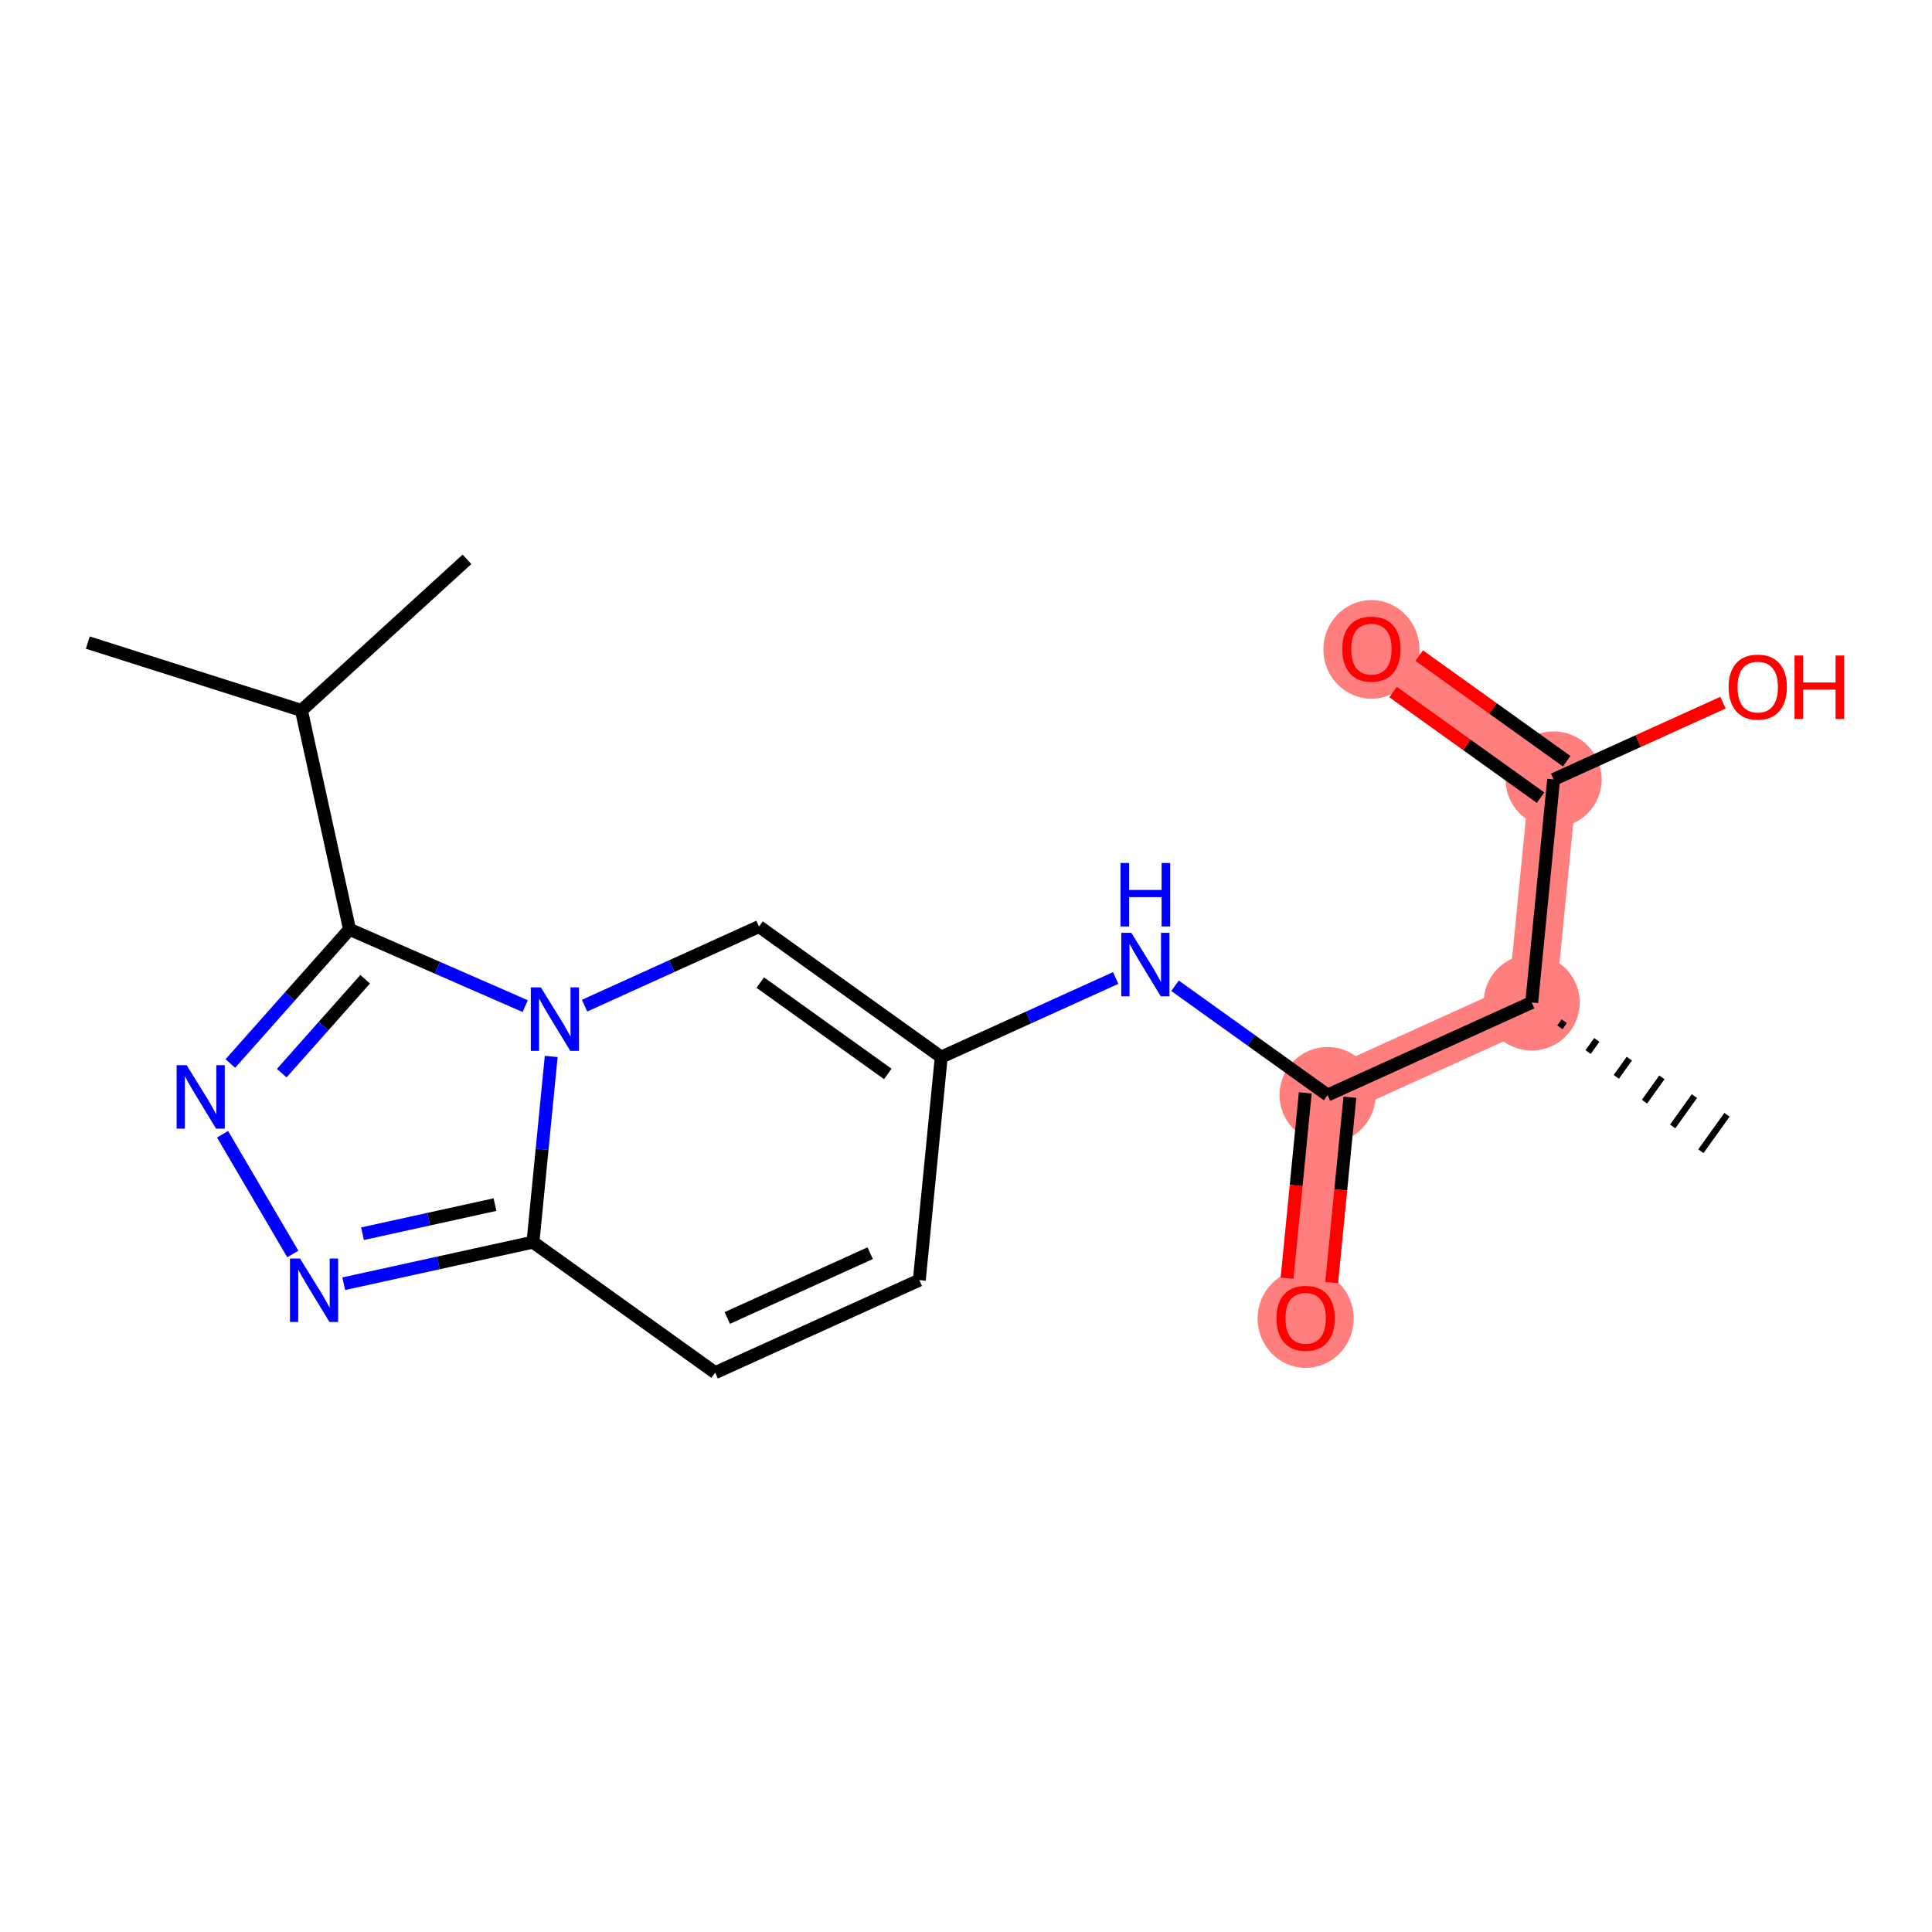 <?xml version='1.0' encoding='iso-8859-1'?>
<svg version='1.1' baseProfile='full'
              xmlns='http://www.w3.org/2000/svg'
                      xmlns:rdkit='http://www.rdkit.org/xml'
                      xmlns:xlink='http://www.w3.org/1999/xlink'
                  xml:space='preserve'
width='300px' height='300px' viewBox='0 0 300 300'>
<!-- END OF HEADER -->
<rect style='opacity:1.0;fill:#FFFFFF;stroke:none' width='300' height='300' x='0' y='0'> </rect>
<rect style='opacity:1.0;fill:#FFFFFF;stroke:none' width='300' height='300' x='0' y='0'> </rect>
<path d='M 206.145,170.038 L 202.741,204.674' style='fill:none;fill-rule:evenodd;stroke:#FF7F7F;stroke-width:7.4px;stroke-linecap:butt;stroke-linejoin:miter;stroke-opacity:1' />
<path d='M 206.145,170.038 L 237.842,155.668' style='fill:none;fill-rule:evenodd;stroke:#FF7F7F;stroke-width:7.4px;stroke-linecap:butt;stroke-linejoin:miter;stroke-opacity:1' />
<path d='M 237.842,155.668 L 241.246,121.032' style='fill:none;fill-rule:evenodd;stroke:#FF7F7F;stroke-width:7.4px;stroke-linecap:butt;stroke-linejoin:miter;stroke-opacity:1' />
<path d='M 241.246,121.032 L 212.952,100.766' style='fill:none;fill-rule:evenodd;stroke:#FF7F7F;stroke-width:7.4px;stroke-linecap:butt;stroke-linejoin:miter;stroke-opacity:1' />
<ellipse cx='206.145' cy='170.038' rx='6.961' ry='6.961'  style='fill:#FF7F7F;fill-rule:evenodd;stroke:#FF7F7F;stroke-width:1.0px;stroke-linecap:butt;stroke-linejoin:miter;stroke-opacity:1' />
<ellipse cx='202.741' cy='204.75' rx='6.961' ry='7.156'  style='fill:#FF7F7F;fill-rule:evenodd;stroke:#FF7F7F;stroke-width:1.0px;stroke-linecap:butt;stroke-linejoin:miter;stroke-opacity:1' />
<ellipse cx='237.842' cy='155.668' rx='6.961' ry='6.961'  style='fill:#FF7F7F;fill-rule:evenodd;stroke:#FF7F7F;stroke-width:1.0px;stroke-linecap:butt;stroke-linejoin:miter;stroke-opacity:1' />
<ellipse cx='241.246' cy='121.032' rx='6.961' ry='6.961'  style='fill:#FF7F7F;fill-rule:evenodd;stroke:#FF7F7F;stroke-width:1.0px;stroke-linecap:butt;stroke-linejoin:miter;stroke-opacity:1' />
<ellipse cx='212.952' cy='100.842' rx='6.961' ry='7.156'  style='fill:#FF7F7F;fill-rule:evenodd;stroke:#FF7F7F;stroke-width:1.0px;stroke-linecap:butt;stroke-linejoin:miter;stroke-opacity:1' />
<path class='bond-0 atom-0 atom-1' d='M 13.636,99.783 L 46.808,110.314' style='fill:none;fill-rule:evenodd;stroke:#000000;stroke-width:2.0px;stroke-linecap:butt;stroke-linejoin:miter;stroke-opacity:1' />
<path class='bond-1 atom-1 atom-2' d='M 46.808,110.314 L 72.513,86.852' style='fill:none;fill-rule:evenodd;stroke:#000000;stroke-width:2.0px;stroke-linecap:butt;stroke-linejoin:miter;stroke-opacity:1' />
<path class='bond-2 atom-1 atom-3' d='M 46.808,110.314 L 54.274,144.306' style='fill:none;fill-rule:evenodd;stroke:#000000;stroke-width:2.0px;stroke-linecap:butt;stroke-linejoin:miter;stroke-opacity:1' />
<path class='bond-3 atom-3 atom-4' d='M 54.274,144.306 L 45.021,154.723' style='fill:none;fill-rule:evenodd;stroke:#000000;stroke-width:2.0px;stroke-linecap:butt;stroke-linejoin:miter;stroke-opacity:1' />
<path class='bond-3 atom-3 atom-4' d='M 45.021,154.723 L 35.769,165.139' style='fill:none;fill-rule:evenodd;stroke:#0000FF;stroke-width:2.0px;stroke-linecap:butt;stroke-linejoin:miter;stroke-opacity:1' />
<path class='bond-3 atom-3 atom-4' d='M 56.702,152.054 L 50.225,159.345' style='fill:none;fill-rule:evenodd;stroke:#000000;stroke-width:2.0px;stroke-linecap:butt;stroke-linejoin:miter;stroke-opacity:1' />
<path class='bond-3 atom-3 atom-4' d='M 50.225,159.345 L 43.749,166.636' style='fill:none;fill-rule:evenodd;stroke:#0000FF;stroke-width:2.0px;stroke-linecap:butt;stroke-linejoin:miter;stroke-opacity:1' />
<path class='bond-19 atom-19 atom-3' d='M 81.555,156.232 L 67.914,150.269' style='fill:none;fill-rule:evenodd;stroke:#0000FF;stroke-width:2.0px;stroke-linecap:butt;stroke-linejoin:miter;stroke-opacity:1' />
<path class='bond-19 atom-19 atom-3' d='M 67.914,150.269 L 54.274,144.306' style='fill:none;fill-rule:evenodd;stroke:#000000;stroke-width:2.0px;stroke-linecap:butt;stroke-linejoin:miter;stroke-opacity:1' />
<path class='bond-4 atom-4 atom-5' d='M 34.561,176.125 L 45.465,194.718' style='fill:none;fill-rule:evenodd;stroke:#0000FF;stroke-width:2.0px;stroke-linecap:butt;stroke-linejoin:miter;stroke-opacity:1' />
<path class='bond-5 atom-5 atom-6' d='M 53.374,199.336 L 68.066,196.109' style='fill:none;fill-rule:evenodd;stroke:#0000FF;stroke-width:2.0px;stroke-linecap:butt;stroke-linejoin:miter;stroke-opacity:1' />
<path class='bond-5 atom-5 atom-6' d='M 68.066,196.109 L 82.759,192.882' style='fill:none;fill-rule:evenodd;stroke:#000000;stroke-width:2.0px;stroke-linecap:butt;stroke-linejoin:miter;stroke-opacity:1' />
<path class='bond-5 atom-5 atom-6' d='M 56.288,191.57 L 66.573,189.311' style='fill:none;fill-rule:evenodd;stroke:#0000FF;stroke-width:2.0px;stroke-linecap:butt;stroke-linejoin:miter;stroke-opacity:1' />
<path class='bond-5 atom-5 atom-6' d='M 66.573,189.311 L 76.858,187.052' style='fill:none;fill-rule:evenodd;stroke:#000000;stroke-width:2.0px;stroke-linecap:butt;stroke-linejoin:miter;stroke-opacity:1' />
<path class='bond-6 atom-6 atom-7' d='M 82.759,192.882 L 111.052,213.148' style='fill:none;fill-rule:evenodd;stroke:#000000;stroke-width:2.0px;stroke-linecap:butt;stroke-linejoin:miter;stroke-opacity:1' />
<path class='bond-20 atom-19 atom-6' d='M 85.593,164.045 L 84.176,178.464' style='fill:none;fill-rule:evenodd;stroke:#0000FF;stroke-width:2.0px;stroke-linecap:butt;stroke-linejoin:miter;stroke-opacity:1' />
<path class='bond-20 atom-19 atom-6' d='M 84.176,178.464 L 82.759,192.882' style='fill:none;fill-rule:evenodd;stroke:#000000;stroke-width:2.0px;stroke-linecap:butt;stroke-linejoin:miter;stroke-opacity:1' />
<path class='bond-7 atom-7 atom-8' d='M 111.052,213.148 L 142.75,198.778' style='fill:none;fill-rule:evenodd;stroke:#000000;stroke-width:2.0px;stroke-linecap:butt;stroke-linejoin:miter;stroke-opacity:1' />
<path class='bond-7 atom-7 atom-8' d='M 112.933,204.653 L 135.121,194.594' style='fill:none;fill-rule:evenodd;stroke:#000000;stroke-width:2.0px;stroke-linecap:butt;stroke-linejoin:miter;stroke-opacity:1' />
<path class='bond-8 atom-8 atom-9' d='M 142.75,198.778 L 146.154,164.142' style='fill:none;fill-rule:evenodd;stroke:#000000;stroke-width:2.0px;stroke-linecap:butt;stroke-linejoin:miter;stroke-opacity:1' />
<path class='bond-9 atom-9 atom-10' d='M 146.154,164.142 L 159.698,158.002' style='fill:none;fill-rule:evenodd;stroke:#000000;stroke-width:2.0px;stroke-linecap:butt;stroke-linejoin:miter;stroke-opacity:1' />
<path class='bond-9 atom-9 atom-10' d='M 159.698,158.002 L 173.243,151.861' style='fill:none;fill-rule:evenodd;stroke:#0000FF;stroke-width:2.0px;stroke-linecap:butt;stroke-linejoin:miter;stroke-opacity:1' />
<path class='bond-17 atom-9 atom-18' d='M 146.154,164.142 L 117.86,143.876' style='fill:none;fill-rule:evenodd;stroke:#000000;stroke-width:2.0px;stroke-linecap:butt;stroke-linejoin:miter;stroke-opacity:1' />
<path class='bond-17 atom-9 atom-18' d='M 137.856,166.761 L 118.051,152.575' style='fill:none;fill-rule:evenodd;stroke:#000000;stroke-width:2.0px;stroke-linecap:butt;stroke-linejoin:miter;stroke-opacity:1' />
<path class='bond-10 atom-10 atom-11' d='M 182.459,153.072 L 194.302,161.555' style='fill:none;fill-rule:evenodd;stroke:#0000FF;stroke-width:2.0px;stroke-linecap:butt;stroke-linejoin:miter;stroke-opacity:1' />
<path class='bond-10 atom-10 atom-11' d='M 194.302,161.555 L 206.145,170.038' style='fill:none;fill-rule:evenodd;stroke:#000000;stroke-width:2.0px;stroke-linecap:butt;stroke-linejoin:miter;stroke-opacity:1' />
<path class='bond-11 atom-11 atom-12' d='M 202.681,169.697 L 201.267,184.088' style='fill:none;fill-rule:evenodd;stroke:#000000;stroke-width:2.0px;stroke-linecap:butt;stroke-linejoin:miter;stroke-opacity:1' />
<path class='bond-11 atom-11 atom-12' d='M 201.267,184.088 L 199.853,198.479' style='fill:none;fill-rule:evenodd;stroke:#FF0000;stroke-width:2.0px;stroke-linecap:butt;stroke-linejoin:miter;stroke-opacity:1' />
<path class='bond-11 atom-11 atom-12' d='M 209.608,170.378 L 208.194,184.769' style='fill:none;fill-rule:evenodd;stroke:#000000;stroke-width:2.0px;stroke-linecap:butt;stroke-linejoin:miter;stroke-opacity:1' />
<path class='bond-11 atom-11 atom-12' d='M 208.194,184.769 L 206.78,199.16' style='fill:none;fill-rule:evenodd;stroke:#FF0000;stroke-width:2.0px;stroke-linecap:butt;stroke-linejoin:miter;stroke-opacity:1' />
<path class='bond-12 atom-11 atom-13' d='M 206.145,170.038 L 237.842,155.668' style='fill:none;fill-rule:evenodd;stroke:#000000;stroke-width:2.0px;stroke-linecap:butt;stroke-linejoin:miter;stroke-opacity:1' />
<path class='bond-13 atom-13 atom-14' d='M 242.22,159.517 L 242.896,158.574' style='fill:none;fill-rule:evenodd;stroke:#000000;stroke-width:1.0px;stroke-linecap:butt;stroke-linejoin:miter;stroke-opacity:1' />
<path class='bond-13 atom-13 atom-14' d='M 246.598,163.366 L 247.949,161.48' style='fill:none;fill-rule:evenodd;stroke:#000000;stroke-width:1.0px;stroke-linecap:butt;stroke-linejoin:miter;stroke-opacity:1' />
<path class='bond-13 atom-13 atom-14' d='M 250.976,167.215 L 253.002,164.386' style='fill:none;fill-rule:evenodd;stroke:#000000;stroke-width:1.0px;stroke-linecap:butt;stroke-linejoin:miter;stroke-opacity:1' />
<path class='bond-13 atom-13 atom-14' d='M 255.354,171.064 L 258.056,167.292' style='fill:none;fill-rule:evenodd;stroke:#000000;stroke-width:1.0px;stroke-linecap:butt;stroke-linejoin:miter;stroke-opacity:1' />
<path class='bond-13 atom-13 atom-14' d='M 259.732,174.914 L 263.109,170.198' style='fill:none;fill-rule:evenodd;stroke:#000000;stroke-width:1.0px;stroke-linecap:butt;stroke-linejoin:miter;stroke-opacity:1' />
<path class='bond-13 atom-13 atom-14' d='M 264.109,178.763 L 268.163,173.104' style='fill:none;fill-rule:evenodd;stroke:#000000;stroke-width:1.0px;stroke-linecap:butt;stroke-linejoin:miter;stroke-opacity:1' />
<path class='bond-14 atom-13 atom-15' d='M 237.842,155.668 L 241.246,121.032' style='fill:none;fill-rule:evenodd;stroke:#000000;stroke-width:2.0px;stroke-linecap:butt;stroke-linejoin:miter;stroke-opacity:1' />
<path class='bond-15 atom-15 atom-16' d='M 243.273,118.202 L 231.823,110.001' style='fill:none;fill-rule:evenodd;stroke:#000000;stroke-width:2.0px;stroke-linecap:butt;stroke-linejoin:miter;stroke-opacity:1' />
<path class='bond-15 atom-15 atom-16' d='M 231.823,110.001 L 220.374,101.8' style='fill:none;fill-rule:evenodd;stroke:#FF0000;stroke-width:2.0px;stroke-linecap:butt;stroke-linejoin:miter;stroke-opacity:1' />
<path class='bond-15 atom-15 atom-16' d='M 239.22,123.861 L 227.77,115.66' style='fill:none;fill-rule:evenodd;stroke:#000000;stroke-width:2.0px;stroke-linecap:butt;stroke-linejoin:miter;stroke-opacity:1' />
<path class='bond-15 atom-15 atom-16' d='M 227.77,115.66 L 216.32,107.459' style='fill:none;fill-rule:evenodd;stroke:#FF0000;stroke-width:2.0px;stroke-linecap:butt;stroke-linejoin:miter;stroke-opacity:1' />
<path class='bond-16 atom-15 atom-17' d='M 241.246,121.032 L 254.398,115.069' style='fill:none;fill-rule:evenodd;stroke:#000000;stroke-width:2.0px;stroke-linecap:butt;stroke-linejoin:miter;stroke-opacity:1' />
<path class='bond-16 atom-15 atom-17' d='M 254.398,115.069 L 267.549,109.107' style='fill:none;fill-rule:evenodd;stroke:#FF0000;stroke-width:2.0px;stroke-linecap:butt;stroke-linejoin:miter;stroke-opacity:1' />
<path class='bond-18 atom-18 atom-19' d='M 117.86,143.876 L 104.315,150.017' style='fill:none;fill-rule:evenodd;stroke:#000000;stroke-width:2.0px;stroke-linecap:butt;stroke-linejoin:miter;stroke-opacity:1' />
<path class='bond-18 atom-18 atom-19' d='M 104.315,150.017 L 90.77,156.158' style='fill:none;fill-rule:evenodd;stroke:#0000FF;stroke-width:2.0px;stroke-linecap:butt;stroke-linejoin:miter;stroke-opacity:1' />
<path  class='atom-4' d='M 28.983 165.398
L 32.212 170.619
Q 32.533 171.134, 33.048 172.067
Q 33.563 172.999, 33.591 173.055
L 33.591 165.398
L 34.899 165.398
L 34.899 175.255
L 33.549 175.255
L 30.082 169.547
Q 29.679 168.879, 29.247 168.113
Q 28.83 167.347, 28.704 167.111
L 28.704 175.255
L 27.424 175.255
L 27.424 165.398
L 28.983 165.398
' fill='#0000FF'/>
<path  class='atom-5' d='M 46.587 195.42
L 49.817 200.641
Q 50.137 201.156, 50.652 202.088
Q 51.167 203.021, 51.195 203.077
L 51.195 195.42
L 52.504 195.42
L 52.504 205.276
L 51.154 205.276
L 47.687 199.569
Q 47.283 198.901, 46.852 198.135
Q 46.434 197.369, 46.309 197.133
L 46.309 205.276
L 45.028 205.276
L 45.028 195.42
L 46.587 195.42
' fill='#0000FF'/>
<path  class='atom-10' d='M 175.673 144.844
L 178.902 150.064
Q 179.222 150.579, 179.737 151.512
Q 180.253 152.445, 180.28 152.501
L 180.28 144.844
L 181.589 144.844
L 181.589 154.7
L 180.239 154.7
L 176.772 148.992
Q 176.369 148.324, 175.937 147.559
Q 175.519 146.793, 175.394 146.556
L 175.394 154.7
L 174.113 154.7
L 174.113 144.844
L 175.673 144.844
' fill='#0000FF'/>
<path  class='atom-10' d='M 173.995 134.002
L 175.331 134.002
L 175.331 138.192
L 180.371 138.192
L 180.371 134.002
L 181.707 134.002
L 181.707 143.858
L 180.371 143.858
L 180.371 139.306
L 175.331 139.306
L 175.331 143.858
L 173.995 143.858
L 173.995 134.002
' fill='#0000FF'/>
<path  class='atom-12' d='M 198.217 204.702
Q 198.217 202.335, 199.386 201.012
Q 200.555 199.69, 202.741 199.69
Q 204.927 199.69, 206.096 201.012
Q 207.265 202.335, 207.265 204.702
Q 207.265 207.096, 206.082 208.46
Q 204.899 209.811, 202.741 209.811
Q 200.569 209.811, 199.386 208.46
Q 198.217 207.11, 198.217 204.702
M 202.741 208.697
Q 204.244 208.697, 205.052 207.695
Q 205.873 206.678, 205.873 204.702
Q 205.873 202.766, 205.052 201.792
Q 204.244 200.804, 202.741 200.804
Q 201.238 200.804, 200.416 201.778
Q 199.609 202.753, 199.609 204.702
Q 199.609 206.692, 200.416 207.695
Q 201.238 208.697, 202.741 208.697
' fill='#FF0000'/>
<path  class='atom-16' d='M 208.428 100.794
Q 208.428 98.427, 209.598 97.105
Q 210.767 95.782, 212.952 95.782
Q 215.138 95.782, 216.307 97.105
Q 217.477 98.427, 217.477 100.794
Q 217.477 103.188, 216.294 104.552
Q 215.11 105.903, 212.952 105.903
Q 210.781 105.903, 209.598 104.552
Q 208.428 103.202, 208.428 100.794
M 212.952 104.789
Q 214.456 104.789, 215.263 103.787
Q 216.085 102.771, 216.085 100.794
Q 216.085 98.859, 215.263 97.884
Q 214.456 96.896, 212.952 96.896
Q 211.449 96.896, 210.628 97.87
Q 209.82 98.845, 209.82 100.794
Q 209.82 102.784, 210.628 103.787
Q 211.449 104.789, 212.952 104.789
' fill='#FF0000'/>
<path  class='atom-17' d='M 268.419 106.689
Q 268.419 104.323, 269.589 103
Q 270.758 101.678, 272.944 101.678
Q 275.129 101.678, 276.299 103
Q 277.468 104.323, 277.468 106.689
Q 277.468 109.084, 276.285 110.448
Q 275.101 111.798, 272.944 111.798
Q 270.772 111.798, 269.589 110.448
Q 268.419 109.098, 268.419 106.689
M 272.944 110.685
Q 274.447 110.685, 275.255 109.682
Q 276.076 108.666, 276.076 106.689
Q 276.076 104.754, 275.255 103.78
Q 274.447 102.791, 272.944 102.791
Q 271.44 102.791, 270.619 103.766
Q 269.811 104.74, 269.811 106.689
Q 269.811 108.68, 270.619 109.682
Q 271.44 110.685, 272.944 110.685
' fill='#FF0000'/>
<path  class='atom-17' d='M 278.651 101.789
L 279.988 101.789
L 279.988 105.979
L 285.027 105.979
L 285.027 101.789
L 286.364 101.789
L 286.364 111.645
L 285.027 111.645
L 285.027 107.093
L 279.988 107.093
L 279.988 111.645
L 278.651 111.645
L 278.651 101.789
' fill='#FF0000'/>
<path  class='atom-19' d='M 83.984 153.318
L 87.213 158.539
Q 87.534 159.054, 88.049 159.987
Q 88.564 160.919, 88.592 160.975
L 88.592 153.318
L 89.9 153.318
L 89.9 163.175
L 88.55 163.175
L 85.084 157.467
Q 84.68 156.799, 84.248 156.033
Q 83.831 155.267, 83.705 155.031
L 83.705 163.175
L 82.425 163.175
L 82.425 153.318
L 83.984 153.318
' fill='#0000FF'/>
</svg>
